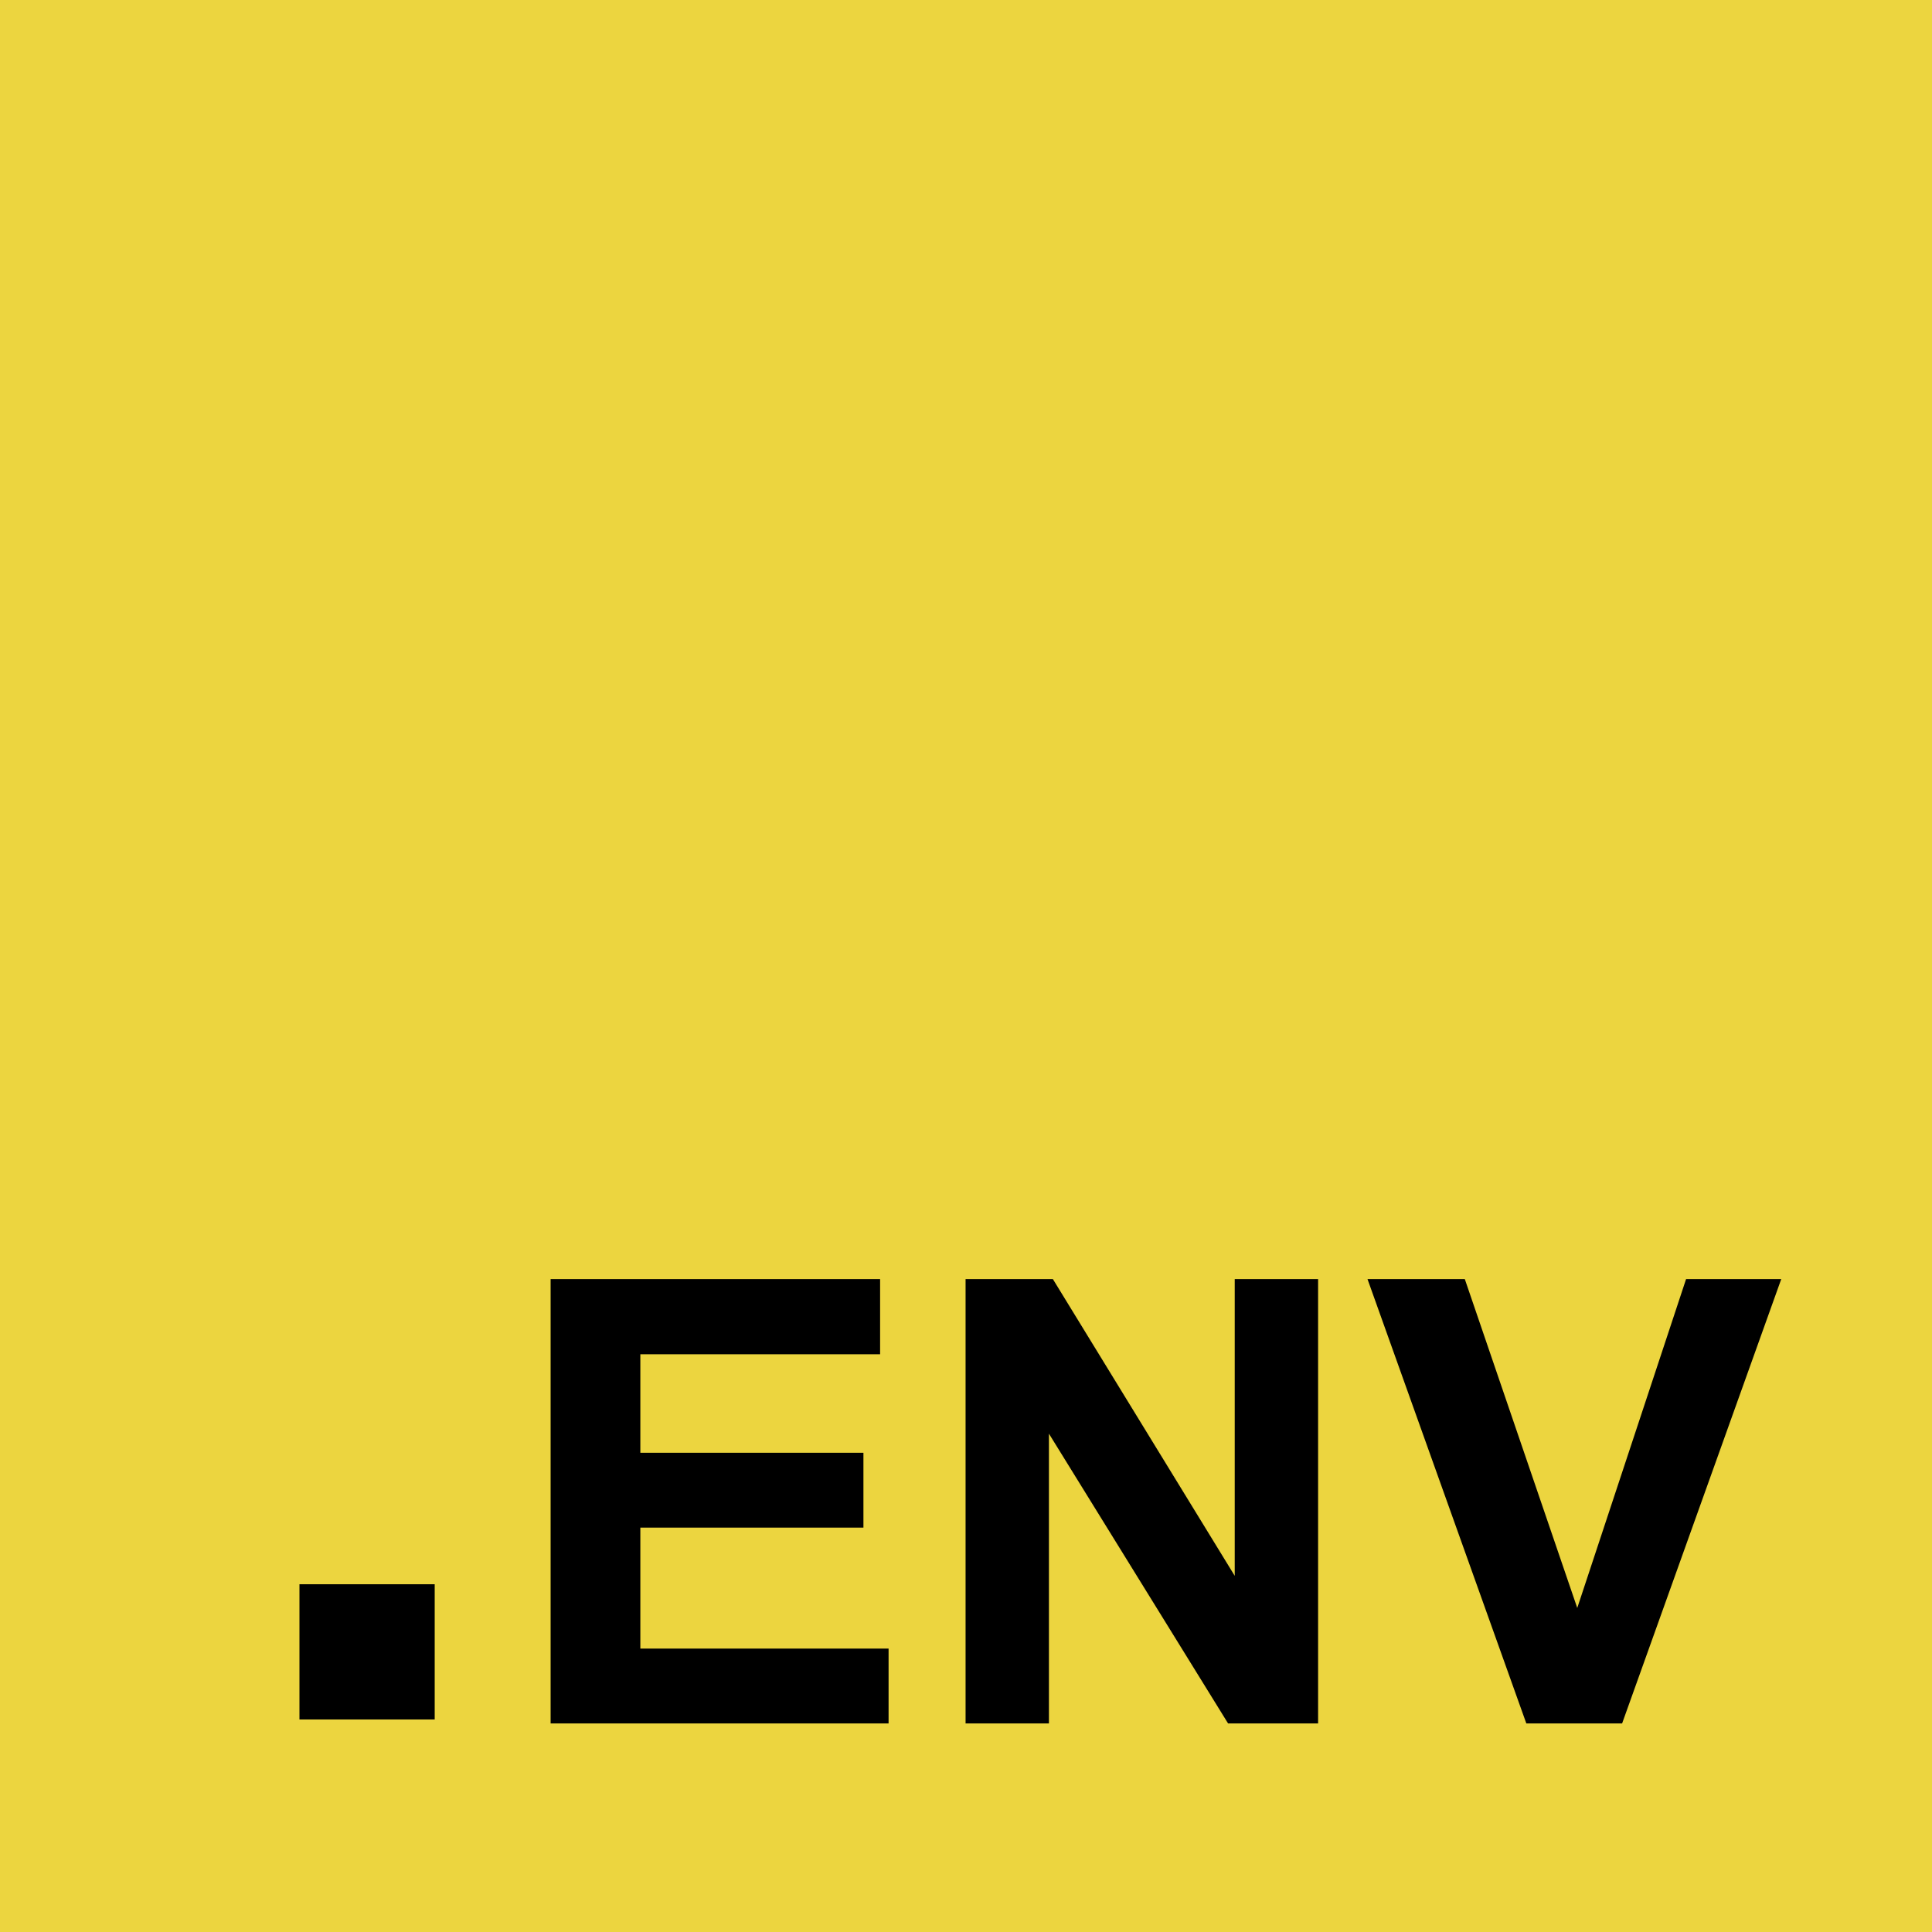 <svg role="img" viewBox="0 0 200 200" xmlns="http://www.w3.org/2000/svg"><g><path fill="#ECD53F" d="M0 0h200v200H0z"/><path fill="#000" d="M31 164h14v14H31z"/><g fill="#000" fill-rule="nonzero"><path d="M91.986 178.41v-7.75H66.288v-12.52h23.094v-7.75H66.288v-10.198h24.82v-7.782H57v46zM108.585 178.41v-29.997l18.545 29.997h9.319v-46h-8.63v30.72l-18.826-30.72h-9.037v46zM167.92 178.41l16.474-46h-9.852l-11.265 34.045-11.641-34.045h-10.073l16.442 46z"/></g></g></svg>
